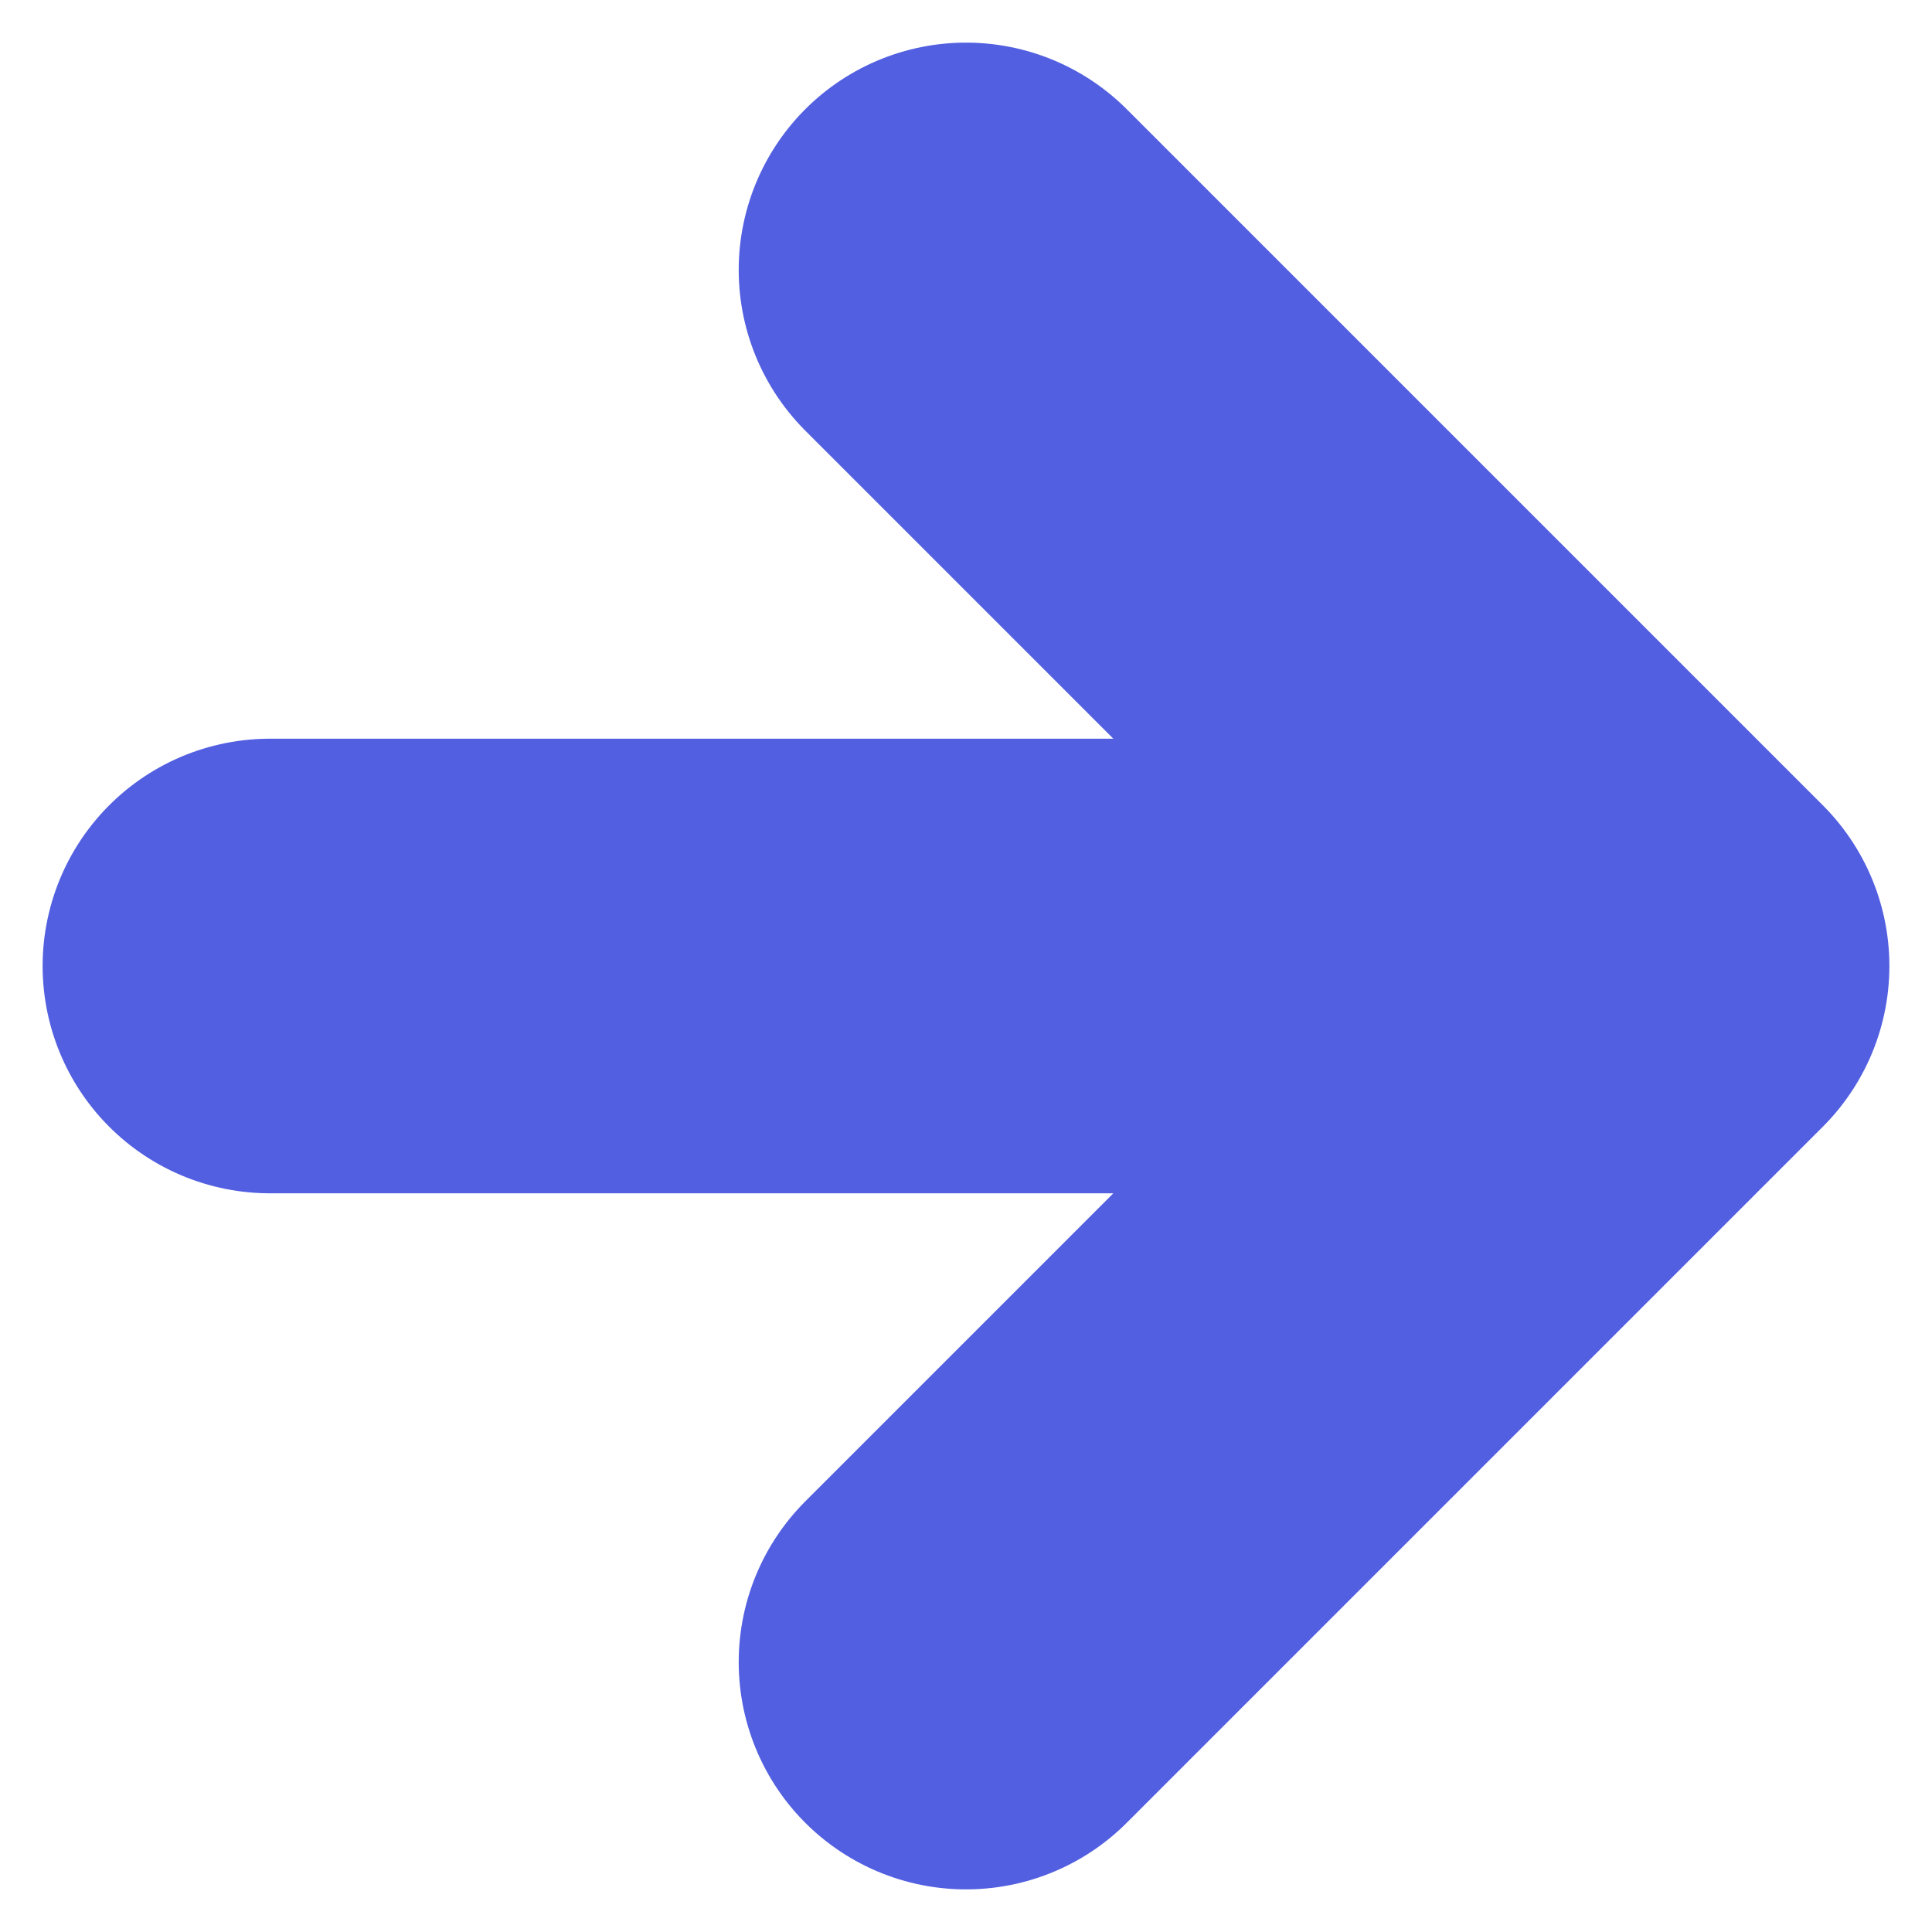 <svg width="17" height="17" viewBox="0 0 17 17" fill="none" xmlns="http://www.w3.org/2000/svg">
<path d="M2.375 8.5H14.625M14.625 8.5L8.5 2.375M14.625 8.5L8.5 14.625" stroke="#525FE1" stroke-width="4" stroke-linecap="round" stroke-linejoin="round"/>
</svg>
